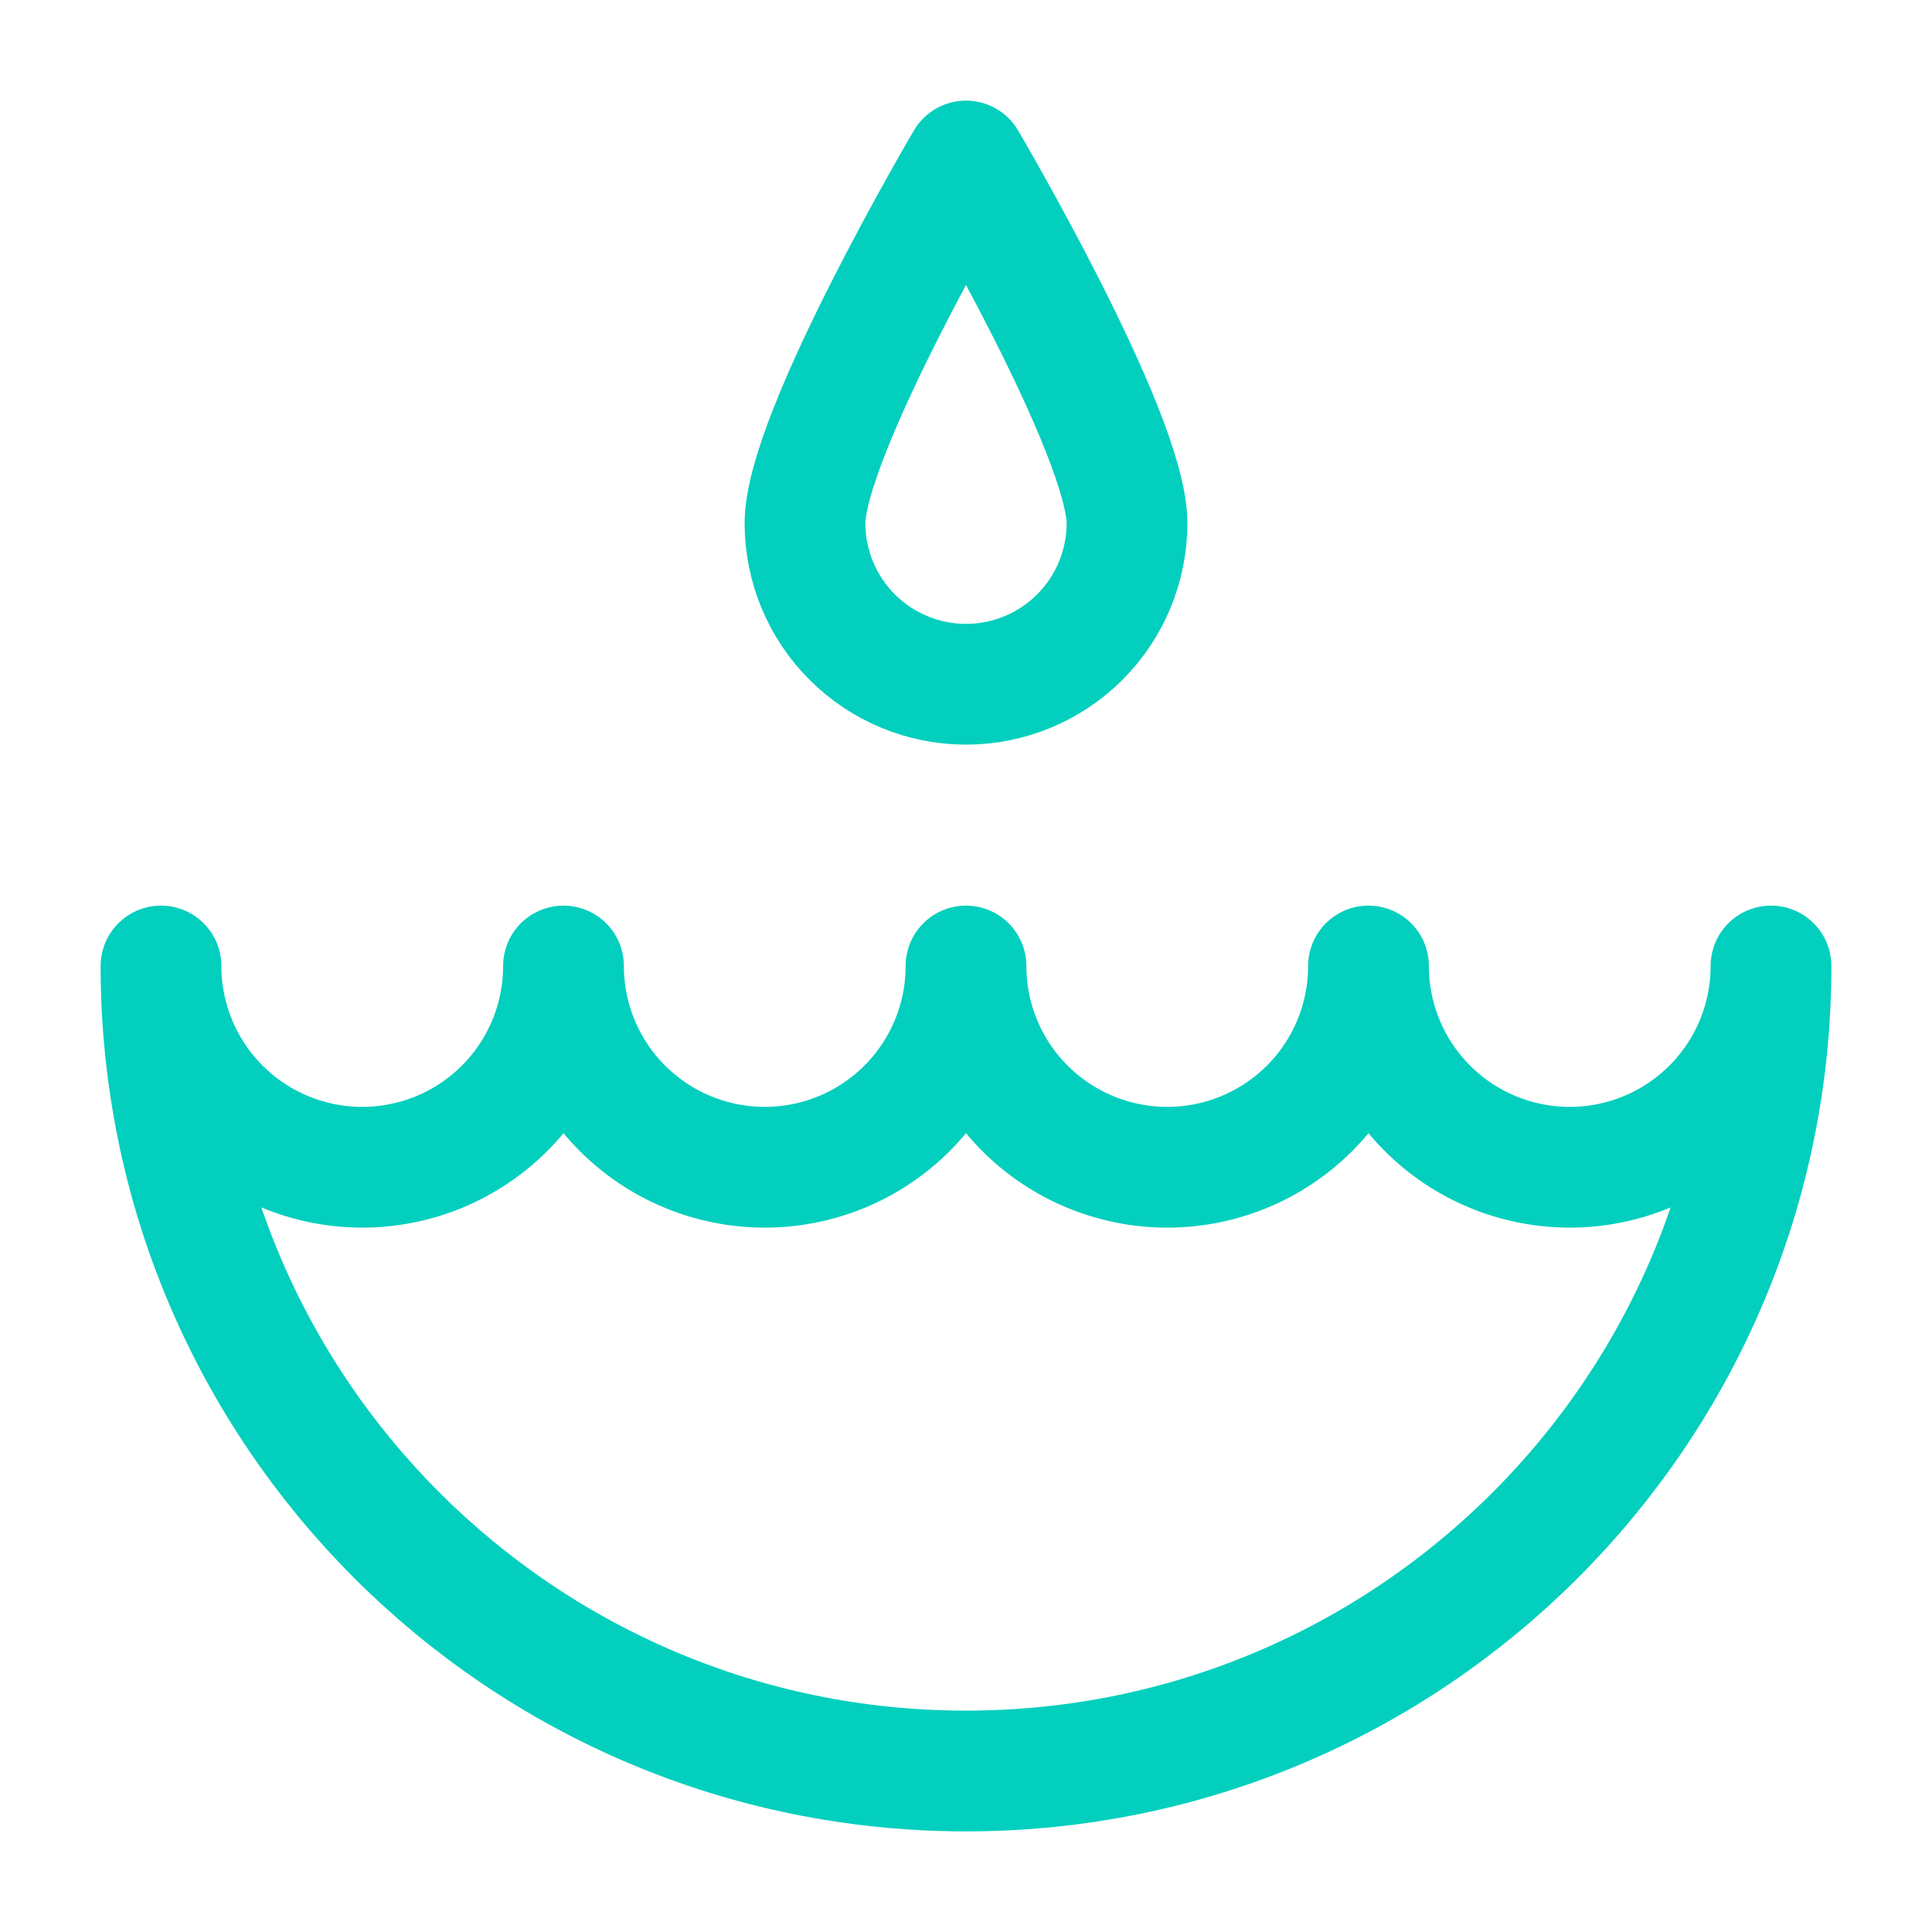 <svg width="24" height="24" viewBox="0 0 24 24" fill="none" xmlns="http://www.w3.org/2000/svg">
<path d="M4.5 14.5C4.828 14.5 5.153 14.435 5.457 14.31C5.76 14.184 6.036 14 6.268 13.768C6.5 13.536 6.684 13.26 6.81 12.957C6.935 12.653 7 12.328 7 12C7 12.663 7.263 13.299 7.732 13.768C8.201 14.237 8.837 14.5 9.5 14.5C10.163 14.5 10.799 14.237 11.268 13.768C11.737 13.299 12 12.663 12 12C12 12.663 12.263 13.299 12.732 13.768C13.201 14.237 13.837 14.5 14.5 14.5C15.163 14.5 15.799 14.237 16.268 13.768C16.737 13.299 17 12.663 17 12C17 12.663 17.263 13.299 17.732 13.768C18.201 14.237 18.837 14.5 19.5 14.5C20.163 14.5 20.799 14.237 21.268 13.768C21.737 13.299 22 12.663 22 12C22 17.523 17.523 22 12 22C6.477 22 2 17.523 2 12C2 12.663 2.263 13.299 2.732 13.768C3.201 14.237 3.837 14.5 4.5 14.5ZM14 6.5C14 7.03 13.789 7.539 13.414 7.914C13.039 8.289 12.53 8.5 12 8.5C11.47 8.5 10.961 8.289 10.586 7.914C10.211 7.539 10 7.03 10 6.5C10 5.395 12 2 12 2C12 2 14 5.395 14 6.5Z" stroke="#02CFBD" stroke-width="1.5" stroke-linecap="round" stroke-linejoin="round"/>
</svg>
